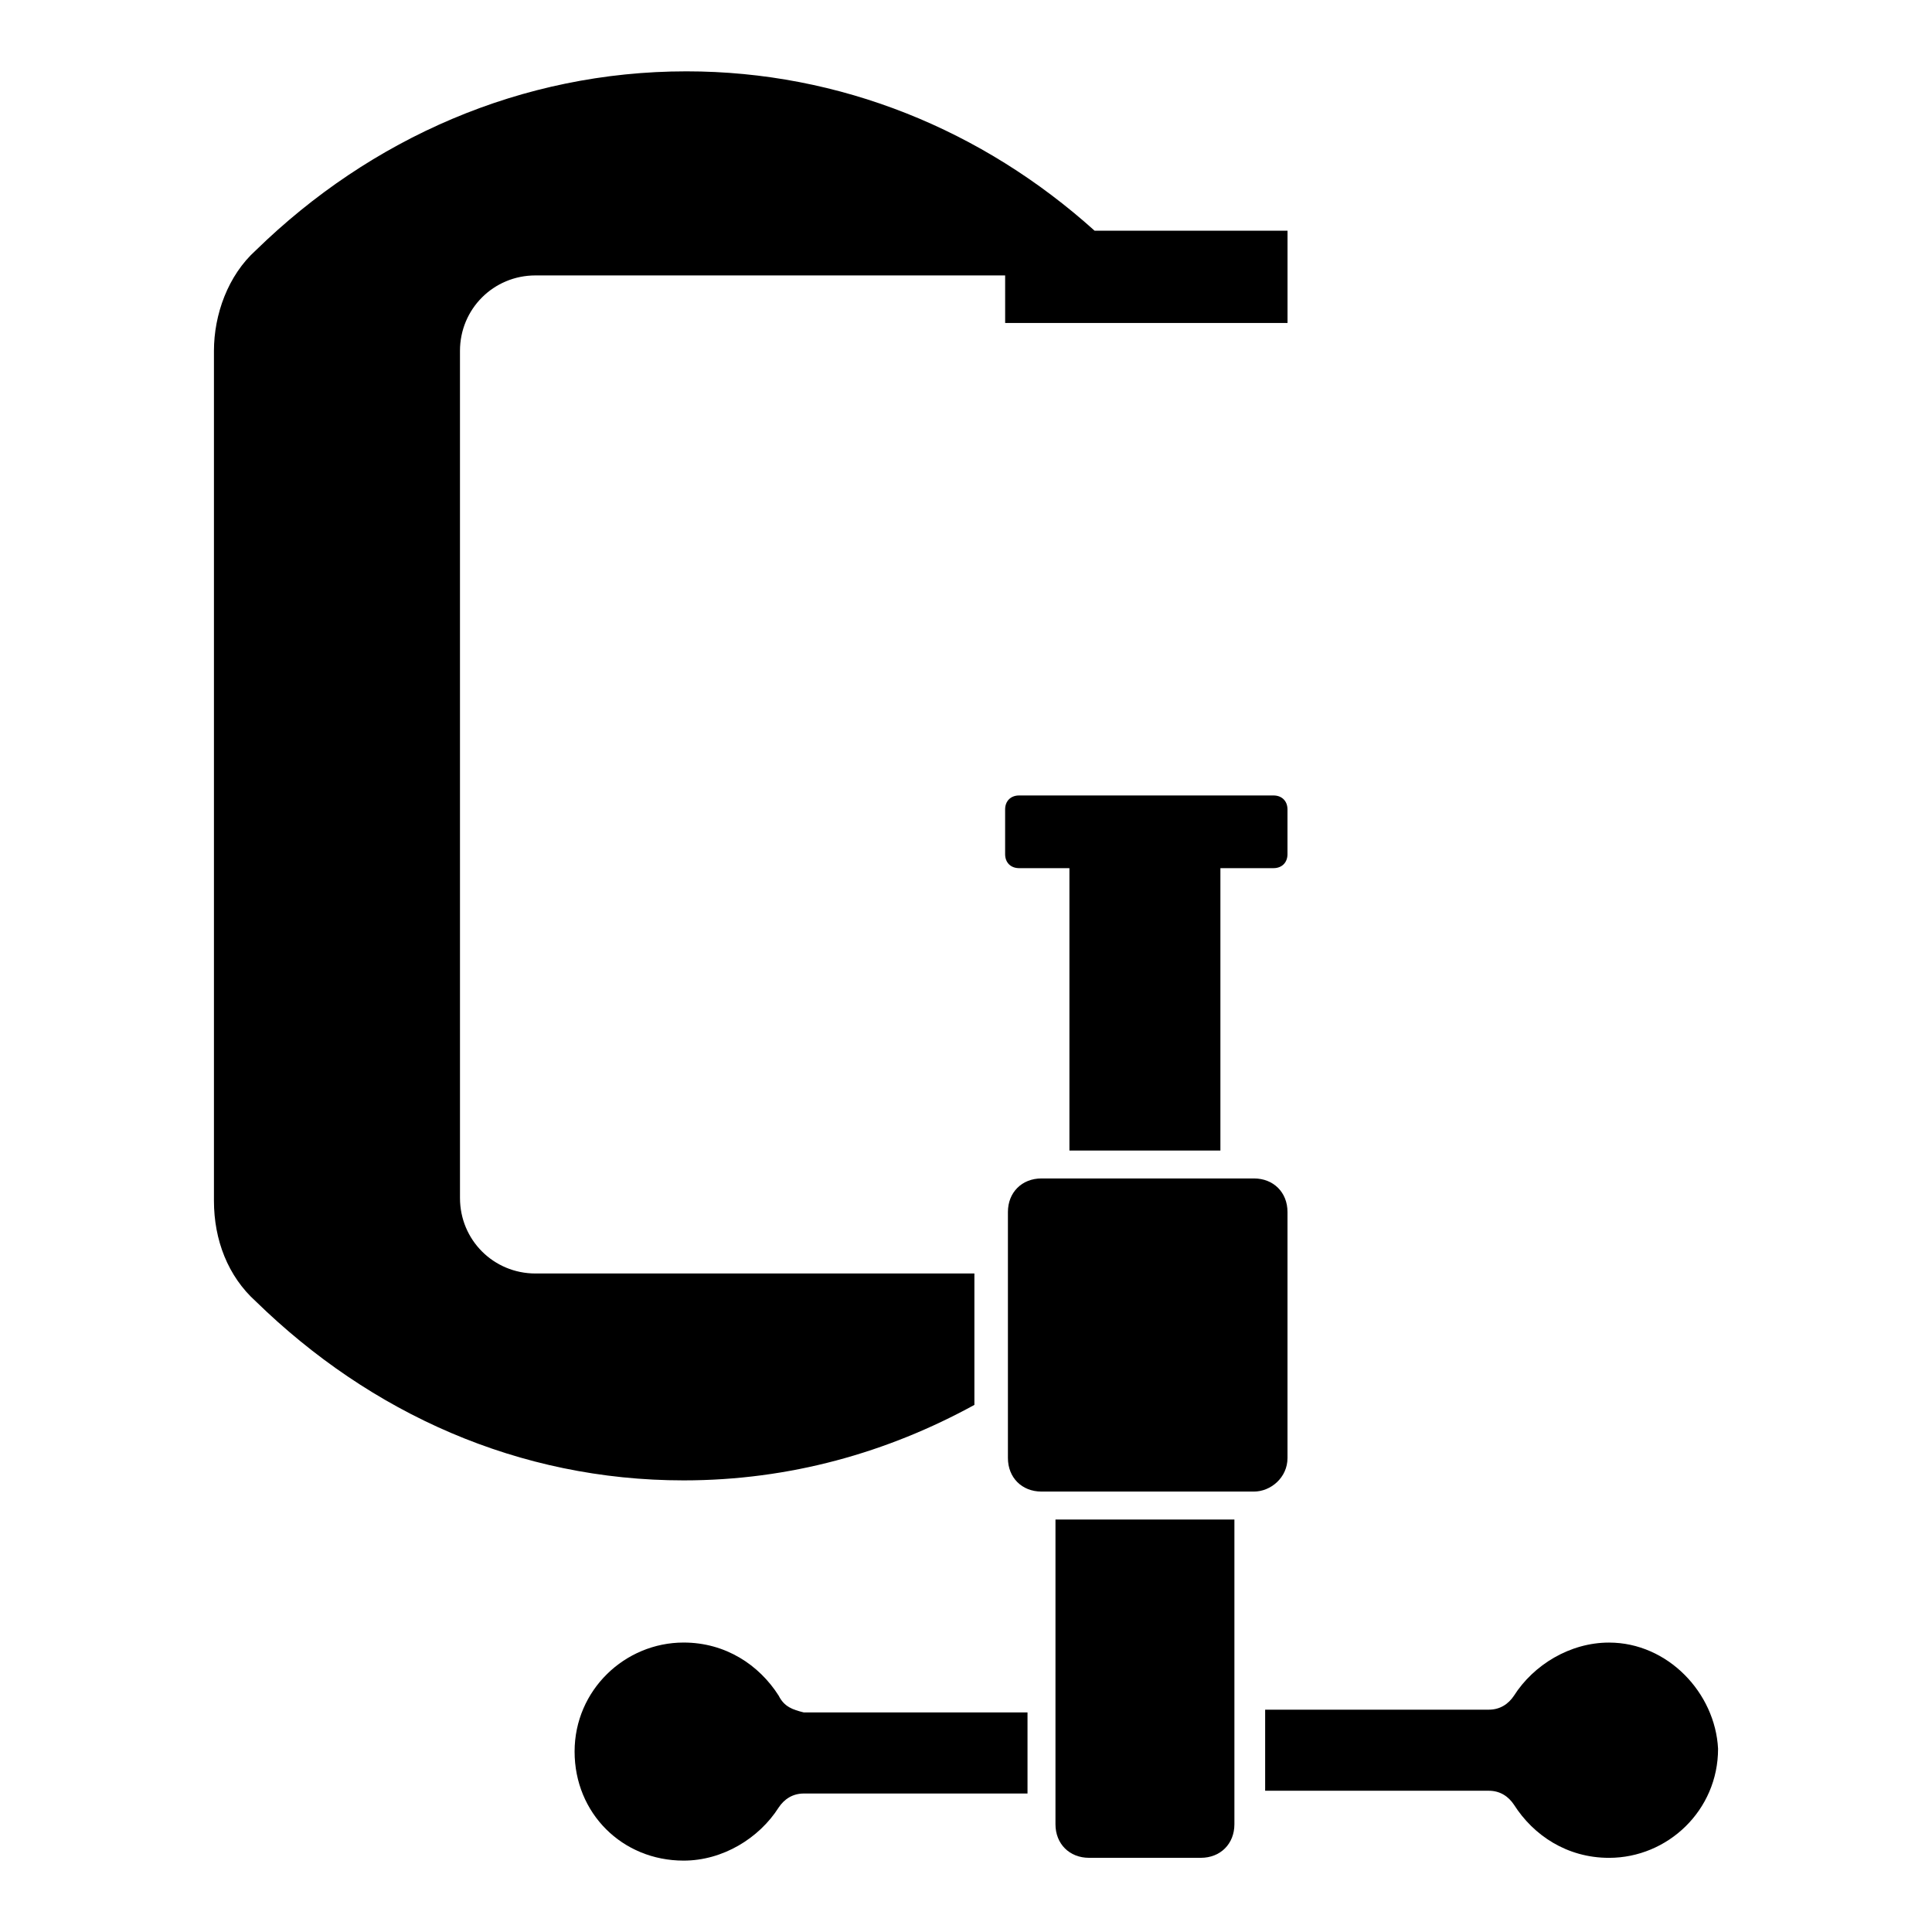 <?xml version="1.0" encoding="UTF-8"?>
<!-- Uploaded to: ICON Repo, www.svgrepo.com, Generator: ICON Repo Mixer Tools -->
<svg fill="#000000" width="800px" height="800px" version="1.1" viewBox="144 144 512 512" xmlns="http://www.w3.org/2000/svg">
 <g>
  <path d="m570.41 579.3c-10.371 0-20.004 5.926-25.191 14.078-1.48 2.223-3.703 3.703-6.668 3.703h-59.273v21.484h59.273c2.965 0 5.188 1.48 6.668 3.703 5.188 8.148 14.078 14.078 25.191 14.078 15.559 0 28.895-12.594 28.895-28.895-0.742-14.816-13.336-28.152-28.895-28.152z"/>
  <path d="m350.36 593.37c-5.188-8.148-14.078-14.078-25.191-14.078-15.559 0-28.895 12.594-28.895 28.895s12.594 28.895 28.895 28.895c10.371 0 20.004-5.926 25.191-14.078 1.48-2.223 3.703-3.703 6.668-3.703h59.273v-21.484h-59.273c-2.965-0.738-5.188-1.48-6.668-4.445z"/>
  <path d="m423.71 627.45c0 5.188 3.703 8.891 8.891 8.891h29.637c5.188 0 8.891-3.703 8.891-8.891v-80.758h-47.418z"/>
  <path d="m485.2 530.39v-65.199c0-5.188-3.703-8.891-8.891-8.891h-56.309c-5.188 0-8.891 3.703-8.891 8.891v65.199c0 5.188 3.703 8.891 8.891 8.891h56.309c4.445 0 8.891-3.703 8.891-8.891z"/>
  <path d="m467.42 448.9v-74.832h14.074c2.223 0 3.703-1.48 3.703-3.703v-11.855c0-2.223-1.48-3.703-3.703-3.703h-67.422c-2.223 0-3.703 1.48-3.703 3.703v11.855c0 2.223 1.48 3.703 3.703 3.703h13.336v74.832z"/>
  <path d="m434.08 205.14c-29.633-26.676-67.422-42.234-108.17-42.234-43.715 0-83.723 17.781-114.1 47.418-7.41 6.668-11.113 17.039-11.113 26.672v225.23c0 10.371 3.703 20.004 11.113 26.672 30.375 29.637 69.645 47.418 113.36 47.418 28.152 0 54.086-7.41 77.055-20.004v-34.824h-116.32c-11.113 0-20.004-8.891-20.004-20.004l-0.004-224.49c0-11.113 8.891-20.004 20.004-20.004h124.47l0.004 12.598h74.832v-24.449z"/>
 </g>
</svg>